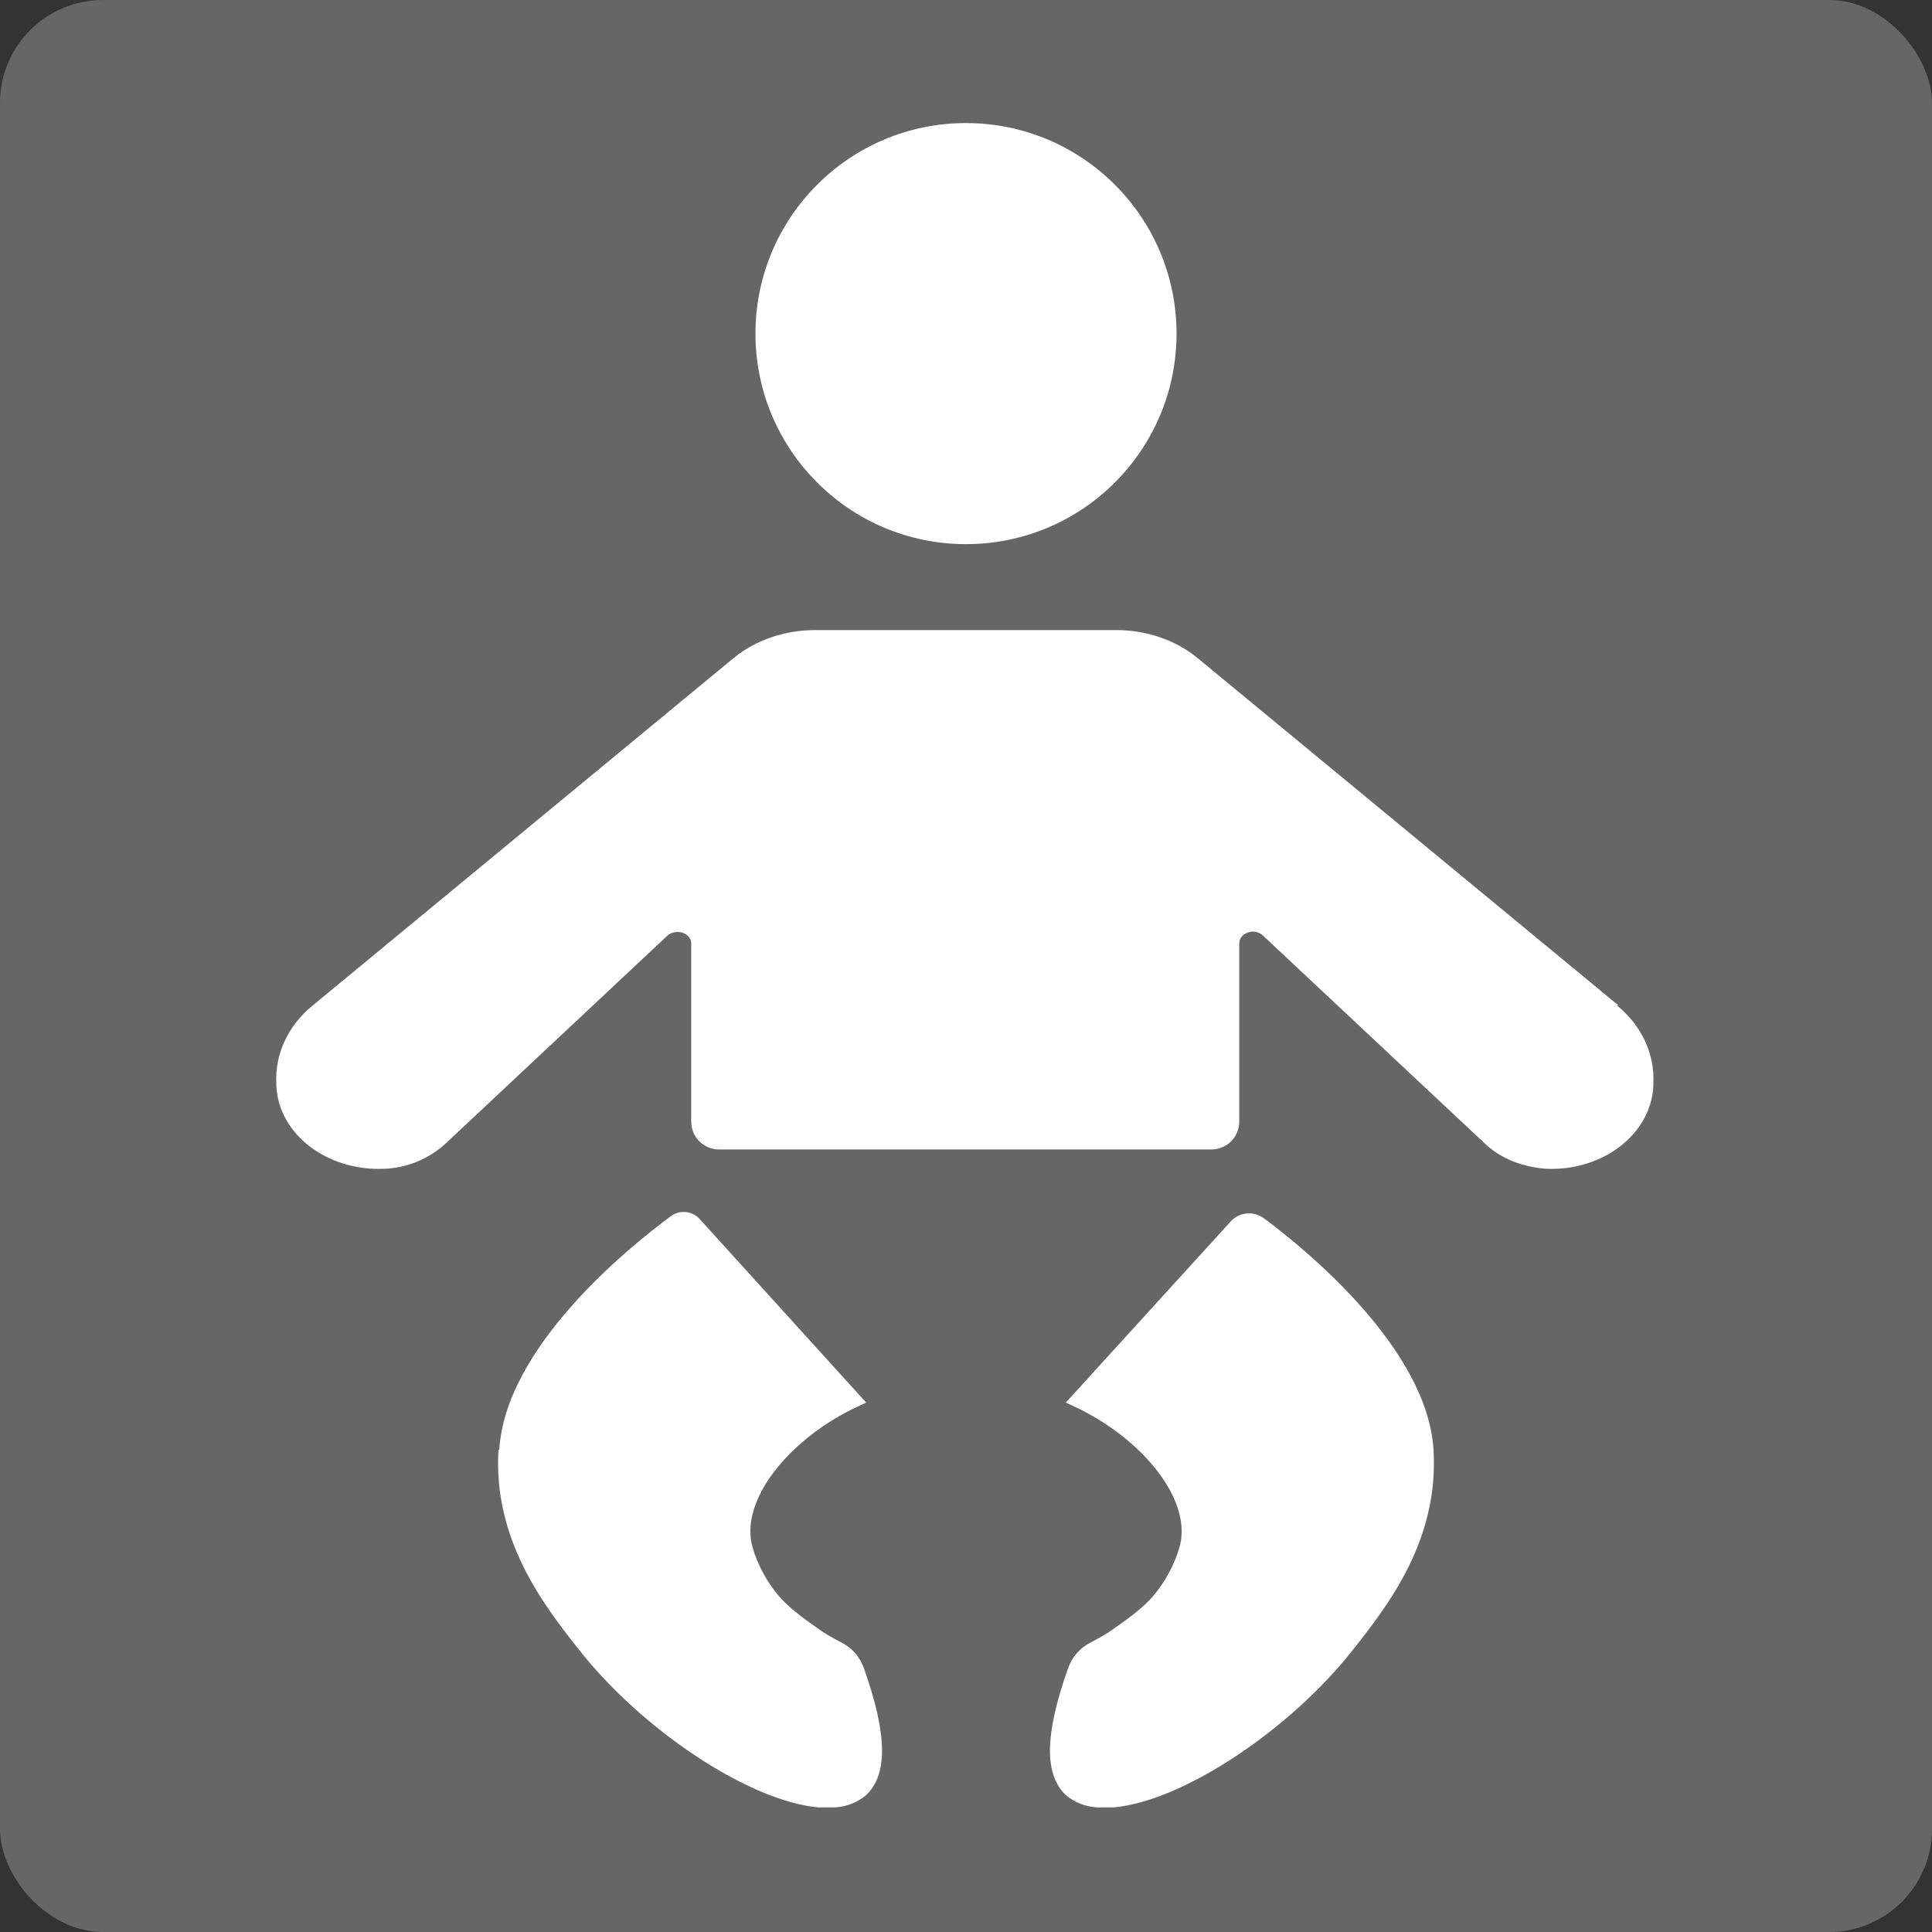 <?xml version="1.0" encoding="UTF-8"?>
<svg id="_レイヤー_2" data-name="レイヤー 2" xmlns="http://www.w3.org/2000/svg" viewBox="0 0 24.96 24.96">
  <rect x="0" y="0" width="24.96" height="24.96" fill="#333333" stroke="none"/>
  <defs>
    <style>
      .cls-1 {
        fill: #fff;
      }

      .cls-2 {
        fill: #666;
      }
    </style>
  </defs>
  <g id="_レイヤー_2-2" data-name=" レイヤー 2">
    <rect class="cls-2" width="24.96" height="24.96" rx="1.33" ry="1.33"/>
    <path class="cls-1" d="M20.91,12.99l-5.44-4.49c-.28-.23-.66-.36-1.05-.36h-3.89c-.39,0-.77.13-1.05.36l-5.44,4.49c-.32.26-.49.63-.47,1.01v.03c.03.62.65,1.1,1.39,1.07.3-.01.58-.13.79-.32l2.87-2.69c.11-.1.31-.04.31.1v2.3c0,.2.16.36.36.36h6.36c.2,0,.36-.16.36-.36v-2.3c0-.14.2-.21.31-.1l2.87,2.69c.2.19.49.3.79.32.73.03,1.35-.45,1.38-1.07v-.03c.02-.38-.15-.75-.47-1.01h.02Z"/>
    <path class="cls-1" d="M6.44,18.73c-.07,1.16.58,2,1.03,2.57.82,1.05,2.21,1.97,3.1,2.05h.22c.16-.01.29-.07.39-.15.29-.26.29-.78-.02-1.65-.05-.14-.15-.26-.29-.33-.11-.06-.21-.11-.3-.18-.25-.17-.39-.29-.49-.4-.23-.26-.34-.56-.37-.7-.12-.56.44-1.3,1.29-1.73l.19-.09-2.15-2.37c-.1-.11-.26-.12-.37-.04-.57.42-2.14,1.7-2.22,3.02l-.01 0Z"/>
    <path class="cls-1" d="M18.52,18.73c.07,1.16-.58,2-1.03,2.57-.82,1.05-2.21,1.97-3.1,2.05h-.22c-.16-.01-.29-.07-.39-.15-.29-.26-.29-.78.02-1.65.05-.14.15-.26.29-.33.11-.06.21-.11.3-.18.25-.17.39-.29.49-.4.23-.26.34-.56.37-.7.12-.56-.44-1.3-1.29-1.73l-.19-.09,2.13-2.34c.11-.12.29-.14.43-.04.59.44,2.11,1.7,2.19,2.99v0Z"/>
    <circle class="cls-1" cx="12.48" cy="4.31" r="2.72"/>
  </g>
</svg>